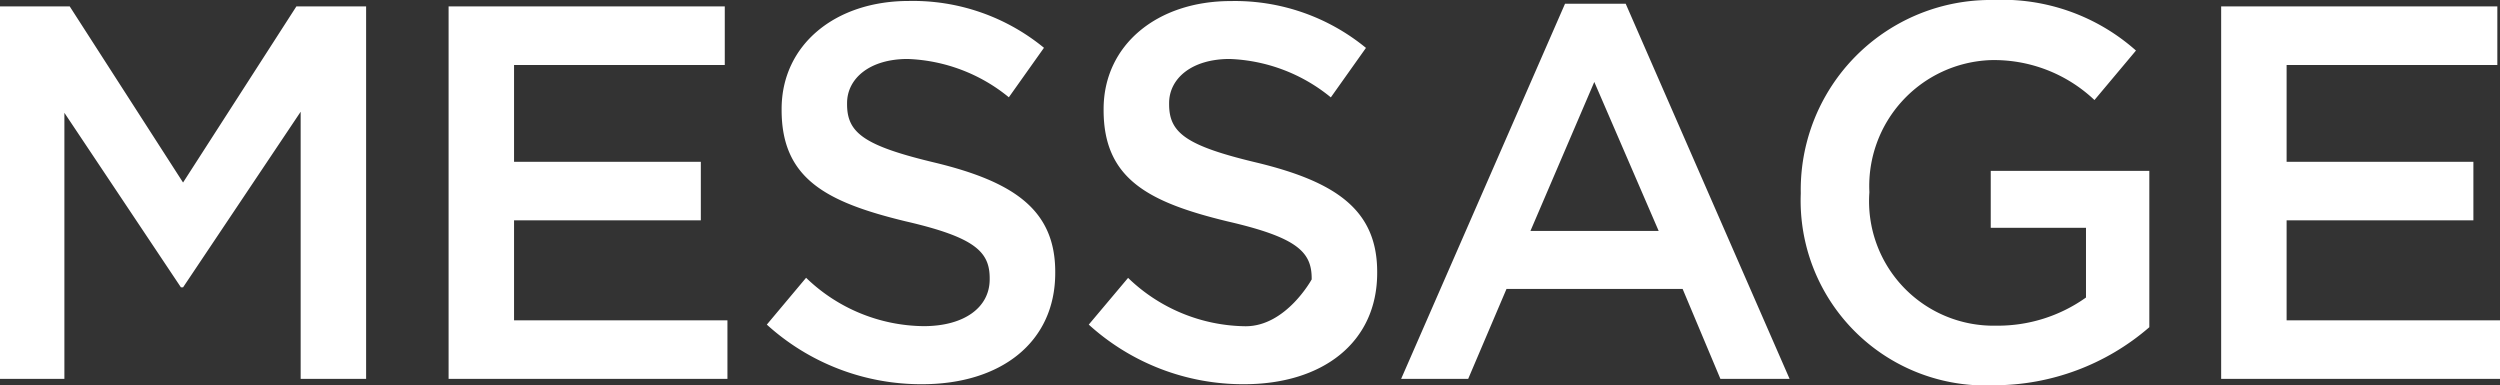 <svg xmlns="http://www.w3.org/2000/svg" width="103.356" height="15.928" viewBox="0 0 103.356 15.928"><rect x="0" y="0" width="103.356" height="15.928" fill="#333333" stroke="none"/><g transform="translate(-1.98 -2.336)"><path d="M1.98,0H4.642V-11L9.46-3.784h.088l4.862-7.26V0h2.706V-15.4H14.234L9.548-8.118,4.862-15.4H1.98ZM20.526,0H32.054V-2.42H23.232V-6.556h7.722v-2.42H23.232v-4h8.712V-15.4H20.526Zm19.58.22c3.234,0,5.5-1.716,5.5-4.6v-.044c0-2.552-1.694-3.718-4.95-4.51C37.708-9.636,37-10.164,37-11.352V-11.4c0-1.012.924-1.826,2.508-1.826a6.994,6.994,0,0,1,4.18,1.584l1.452-2.046a8.536,8.536,0,0,0-5.588-1.936c-3.058,0-5.258,1.826-5.258,4.466v.044c0,2.838,1.848,3.806,5.126,4.6,2.86.66,3.476,1.254,3.476,2.354v.044c0,1.166-1.056,1.936-2.728,1.936a7.091,7.091,0,0,1-4.862-2L33.682-2.244A9.486,9.486,0,0,0,40.106.22Zm13.31,0c3.234,0,5.5-1.716,5.5-4.6v-.044c0-2.552-1.694-3.718-4.95-4.51-2.948-.7-3.652-1.232-3.652-2.42V-11.4c0-1.012.924-1.826,2.508-1.826A6.994,6.994,0,0,1,57-11.638l1.452-2.046a8.536,8.536,0,0,0-5.588-1.936c-3.058,0-5.258,1.826-5.258,4.466v.044c0,2.838,1.848,3.806,5.126,4.6,2.86.66,3.476,1.254,3.476,2.354v.044s-1.056,1.936-2.728,1.936a7.091,7.091,0,0,1-4.862-2L46.992-2.244A9.486,9.486,0,0,0,53.416.22ZM59.906,0h2.772l1.584-3.718h7.282L73.106,0h2.86L69.19-15.51H66.682Zm5.346-6.116,2.64-6.16,2.662,6.16ZM84.414.264a9.819,9.819,0,0,0,6.424-2.4V-8.6H84.282v2.354H88.22v2.882A6.287,6.287,0,0,1,84.5-2.2a5.143,5.143,0,0,1-5.236-5.5v-.044a5.209,5.209,0,0,1,4.994-5.434,6.033,6.033,0,0,1,4.312,1.65l1.716-2.046a8.316,8.316,0,0,0-5.918-2.09A7.846,7.846,0,0,0,76.428-7.7v.044A7.641,7.641,0,0,0,84.414.264ZM93.808,0h11.528V-2.42H96.514V-6.556h7.722v-2.42H96.514v-4h8.712V-15.4H93.808Z" transform="translate(0 18)" fill="#fff"/></g></svg>